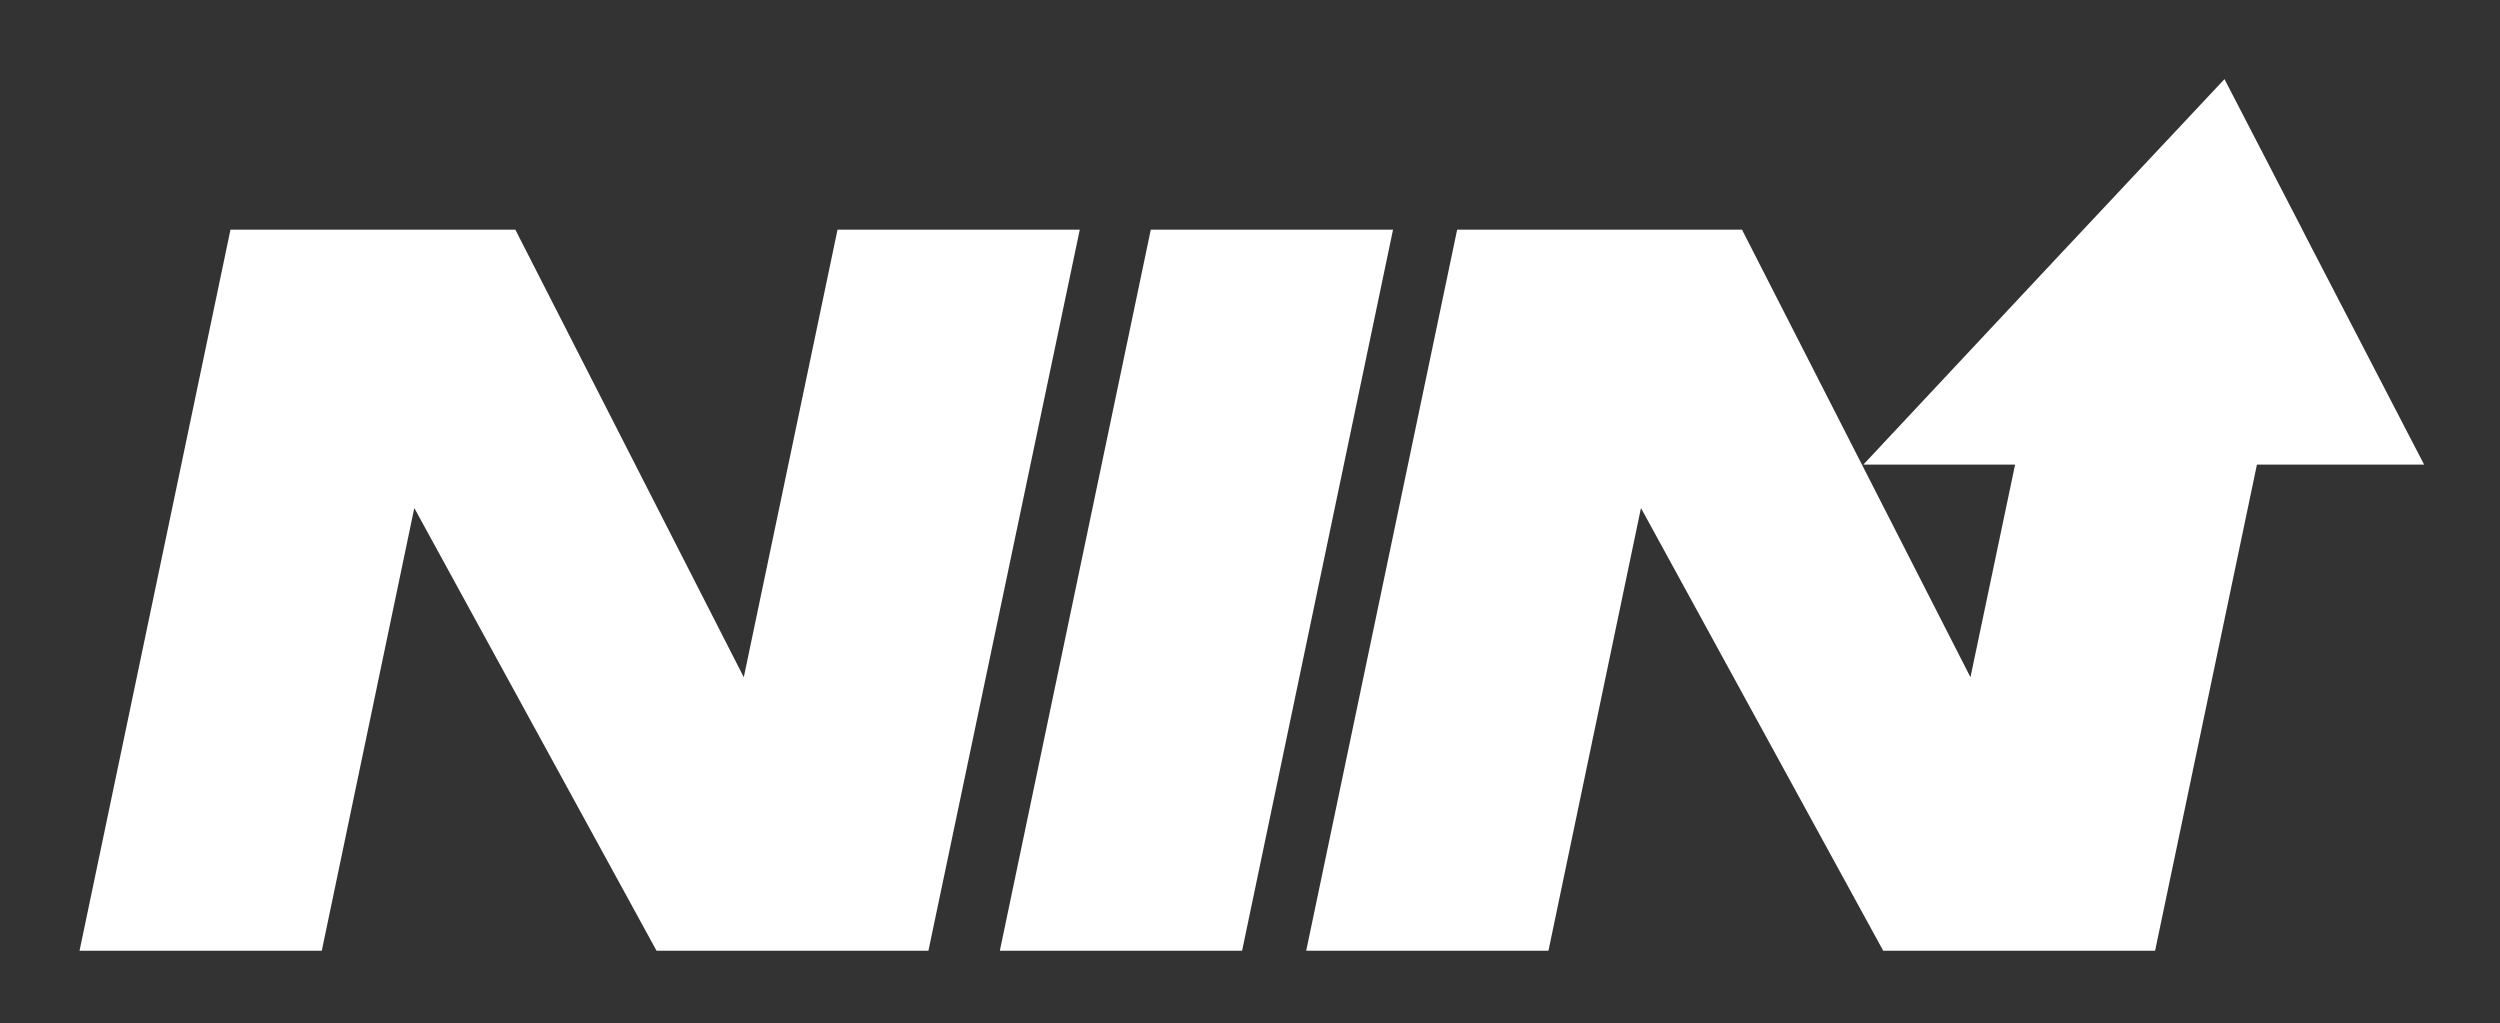 <?xml version="1.0" encoding="utf-8"?>
<!-- Generator: Adobe Illustrator 27.9.0, SVG Export Plug-In . SVG Version: 6.00 Build 0)  -->
<svg version="1.1" id="Layer_1" xmlns="http://www.w3.org/2000/svg" xmlns:xlink="http://www.w3.org/1999/xlink" x="0px" y="0px"
	 viewBox="0 0 616.1 252.1" style="enable-background:new 0 0 616.1 252.1;" xml:space="preserve">
<rect x="0" y="0" width="616.1" height="252.1" fill="#333333" stroke="none"/>
<style type="text/css">
	.st0{fill:#FFFFFF;}
</style>
<g>
	<polygon class="st0" points="343.3,56.6 283.6,56.6 246.4,234.3 306.1,234.3 	"/>
	<polygon class="st0" points="206.4,56.6 183.3,166.9 127,56.6 116.5,56.6 64.5,56.6 56.8,56.6 19.6,234.3 79.3,234.3 102.1,125.2 
		161.8,234.3 169.2,234.3 217.6,234.3 228.8,234.3 266.1,56.6 	"/>
	<polygon class="st0" points="568.1,58 567.4,56.6 548.2,19.5 513.4,56.6 507.3,63.1 459.2,114.5 496.6,114.5 485.6,166.9 
		429.3,56.6 418.8,56.6 366.8,56.6 359.1,56.6 321.9,234.3 381.6,234.3 404.4,125.2 464.1,234.3 471.5,234.3 519.9,234.3 
		531.1,234.3 556.2,114.5 597.4,114.5 	"/>
</g>
</svg>
